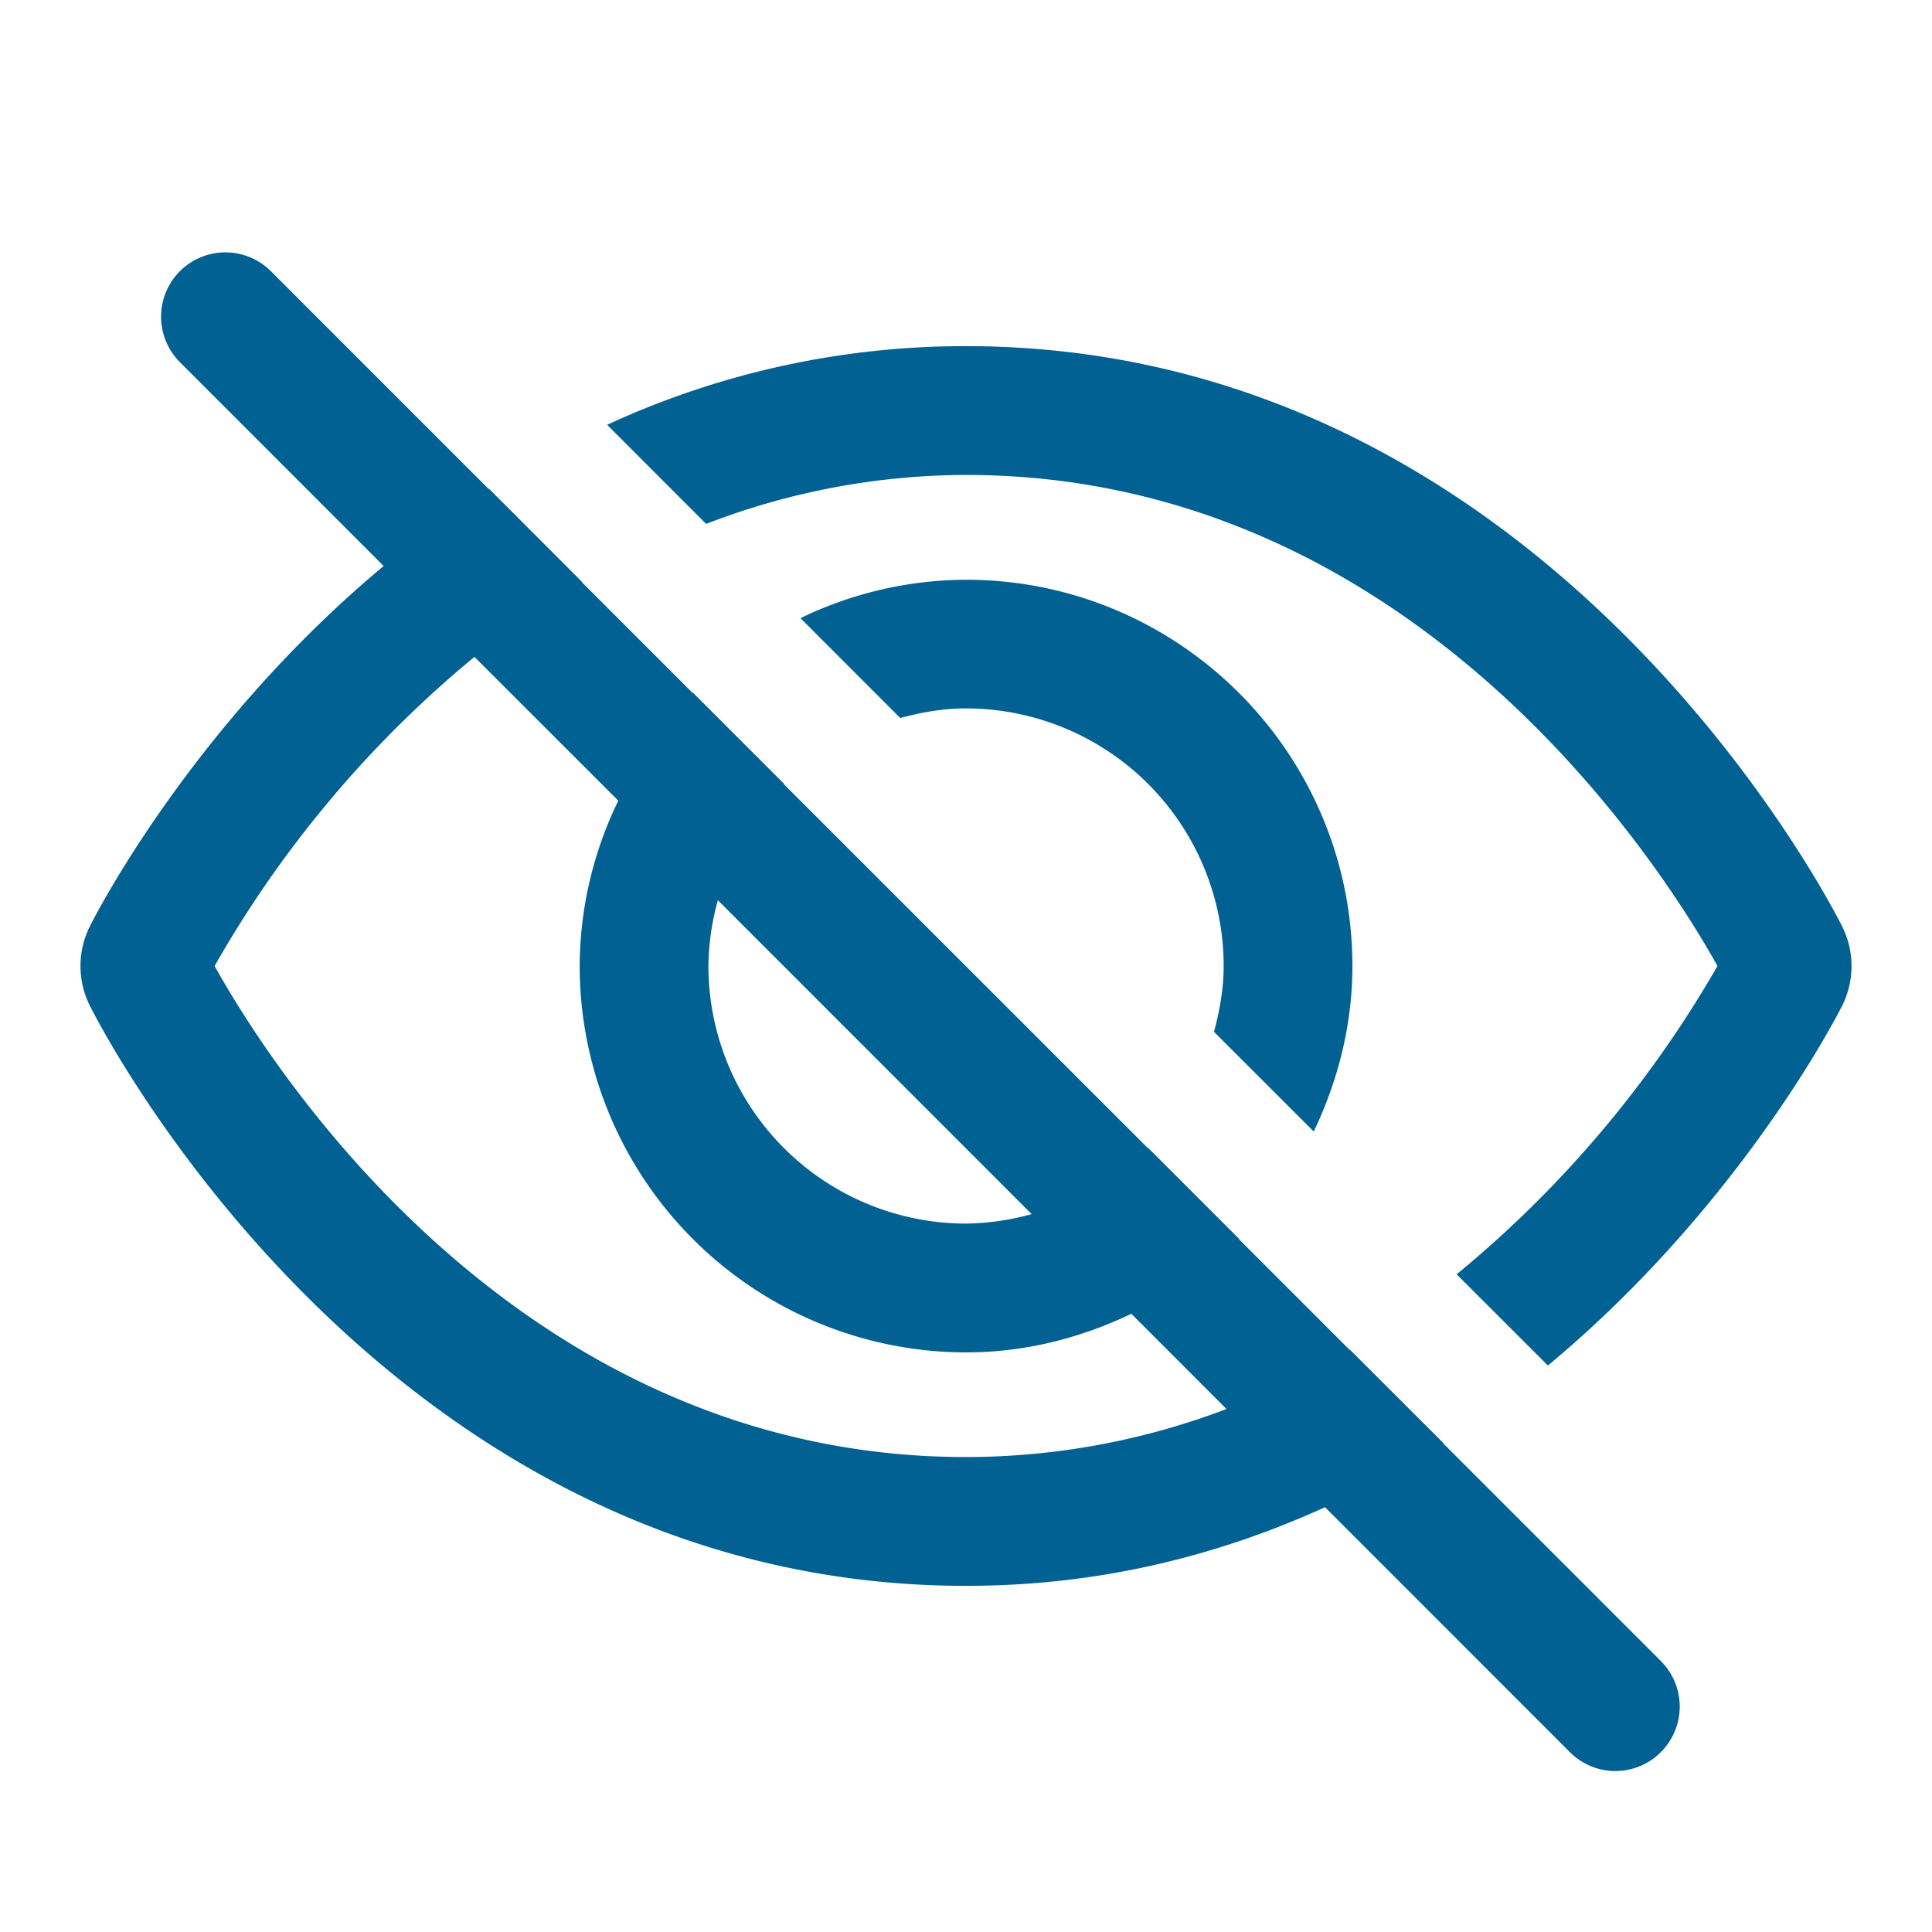 <svg width="24" height="24" viewBox="0 0 24 24" xmlns="http://www.w3.org/2000/svg">
    <path d="M15.081 12.817c.07-.263.12-.533.12-.816A3.204 3.204 0 0 0 12 8.8c-.285 0-.556.049-.817.119l-1.239-1.24A4.743 4.743 0 0 1 12 7.202c2.646 0 4.8 2.153 4.8 4.8 0 .737-.182 1.428-.48 2.054l-1.239-1.238zm7.803-.324c-.084.168-1.292 2.504-3.655 4.47l-1.134-1.133a13.967 13.967 0 0 0 3.24-3.83C20.7 10.86 17.622 5.9 12 5.9a8.997 8.997 0 0 0-3.228.608l-1.23-1.231A10.598 10.598 0 0 1 12 4.3c7.197 0 10.736 6.914 10.884 7.208.155.31.155.675 0 .985zM12 18.1c-5.628 0-8.7-4.96-9.334-6.1a13.846 13.846 0 0 1 3.228-3.84l1.787 1.786A4.727 4.727 0 0 0 7.201 12 4.805 4.805 0 0 0 12 16.8c.737 0 1.43-.181 2.054-.48l1.182 1.183A9.103 9.103 0 0 1 12 18.1zm-3.082-6.917 3.898 3.899A3.185 3.185 0 0 1 12 15.2 3.204 3.204 0 0 1 8.8 12a3.2 3.2 0 0 1 .118-.818zm9.006 6.744.004-.003-1.158-1.157-.003.003-1.376-1.376a.008.008 0 0 0 .002-.004l-1.13-1.13-.003.003L9.736 9.74l.004-.003-1.13-1.13-.004.003-1.378-1.378a.008.008 0 0 1 .004-.002L6.076 6.073l-.004.003-2.707-2.707a.799.799 0 1 0-1.13 1.13l2.531 2.532C2.404 9 1.2 11.339 1.116 11.508c-.155.31-.155.675 0 .985C1.263 12.787 4.803 19.7 12 19.7c1.69 0 3.17-.39 4.46-.977l3.041 3.042a.797.797 0 0 0 1.131 0 .8.8 0 0 0 0-1.131l-2.708-2.708z" fill="#006192" fill-rule="evenodd"/>
</svg>

